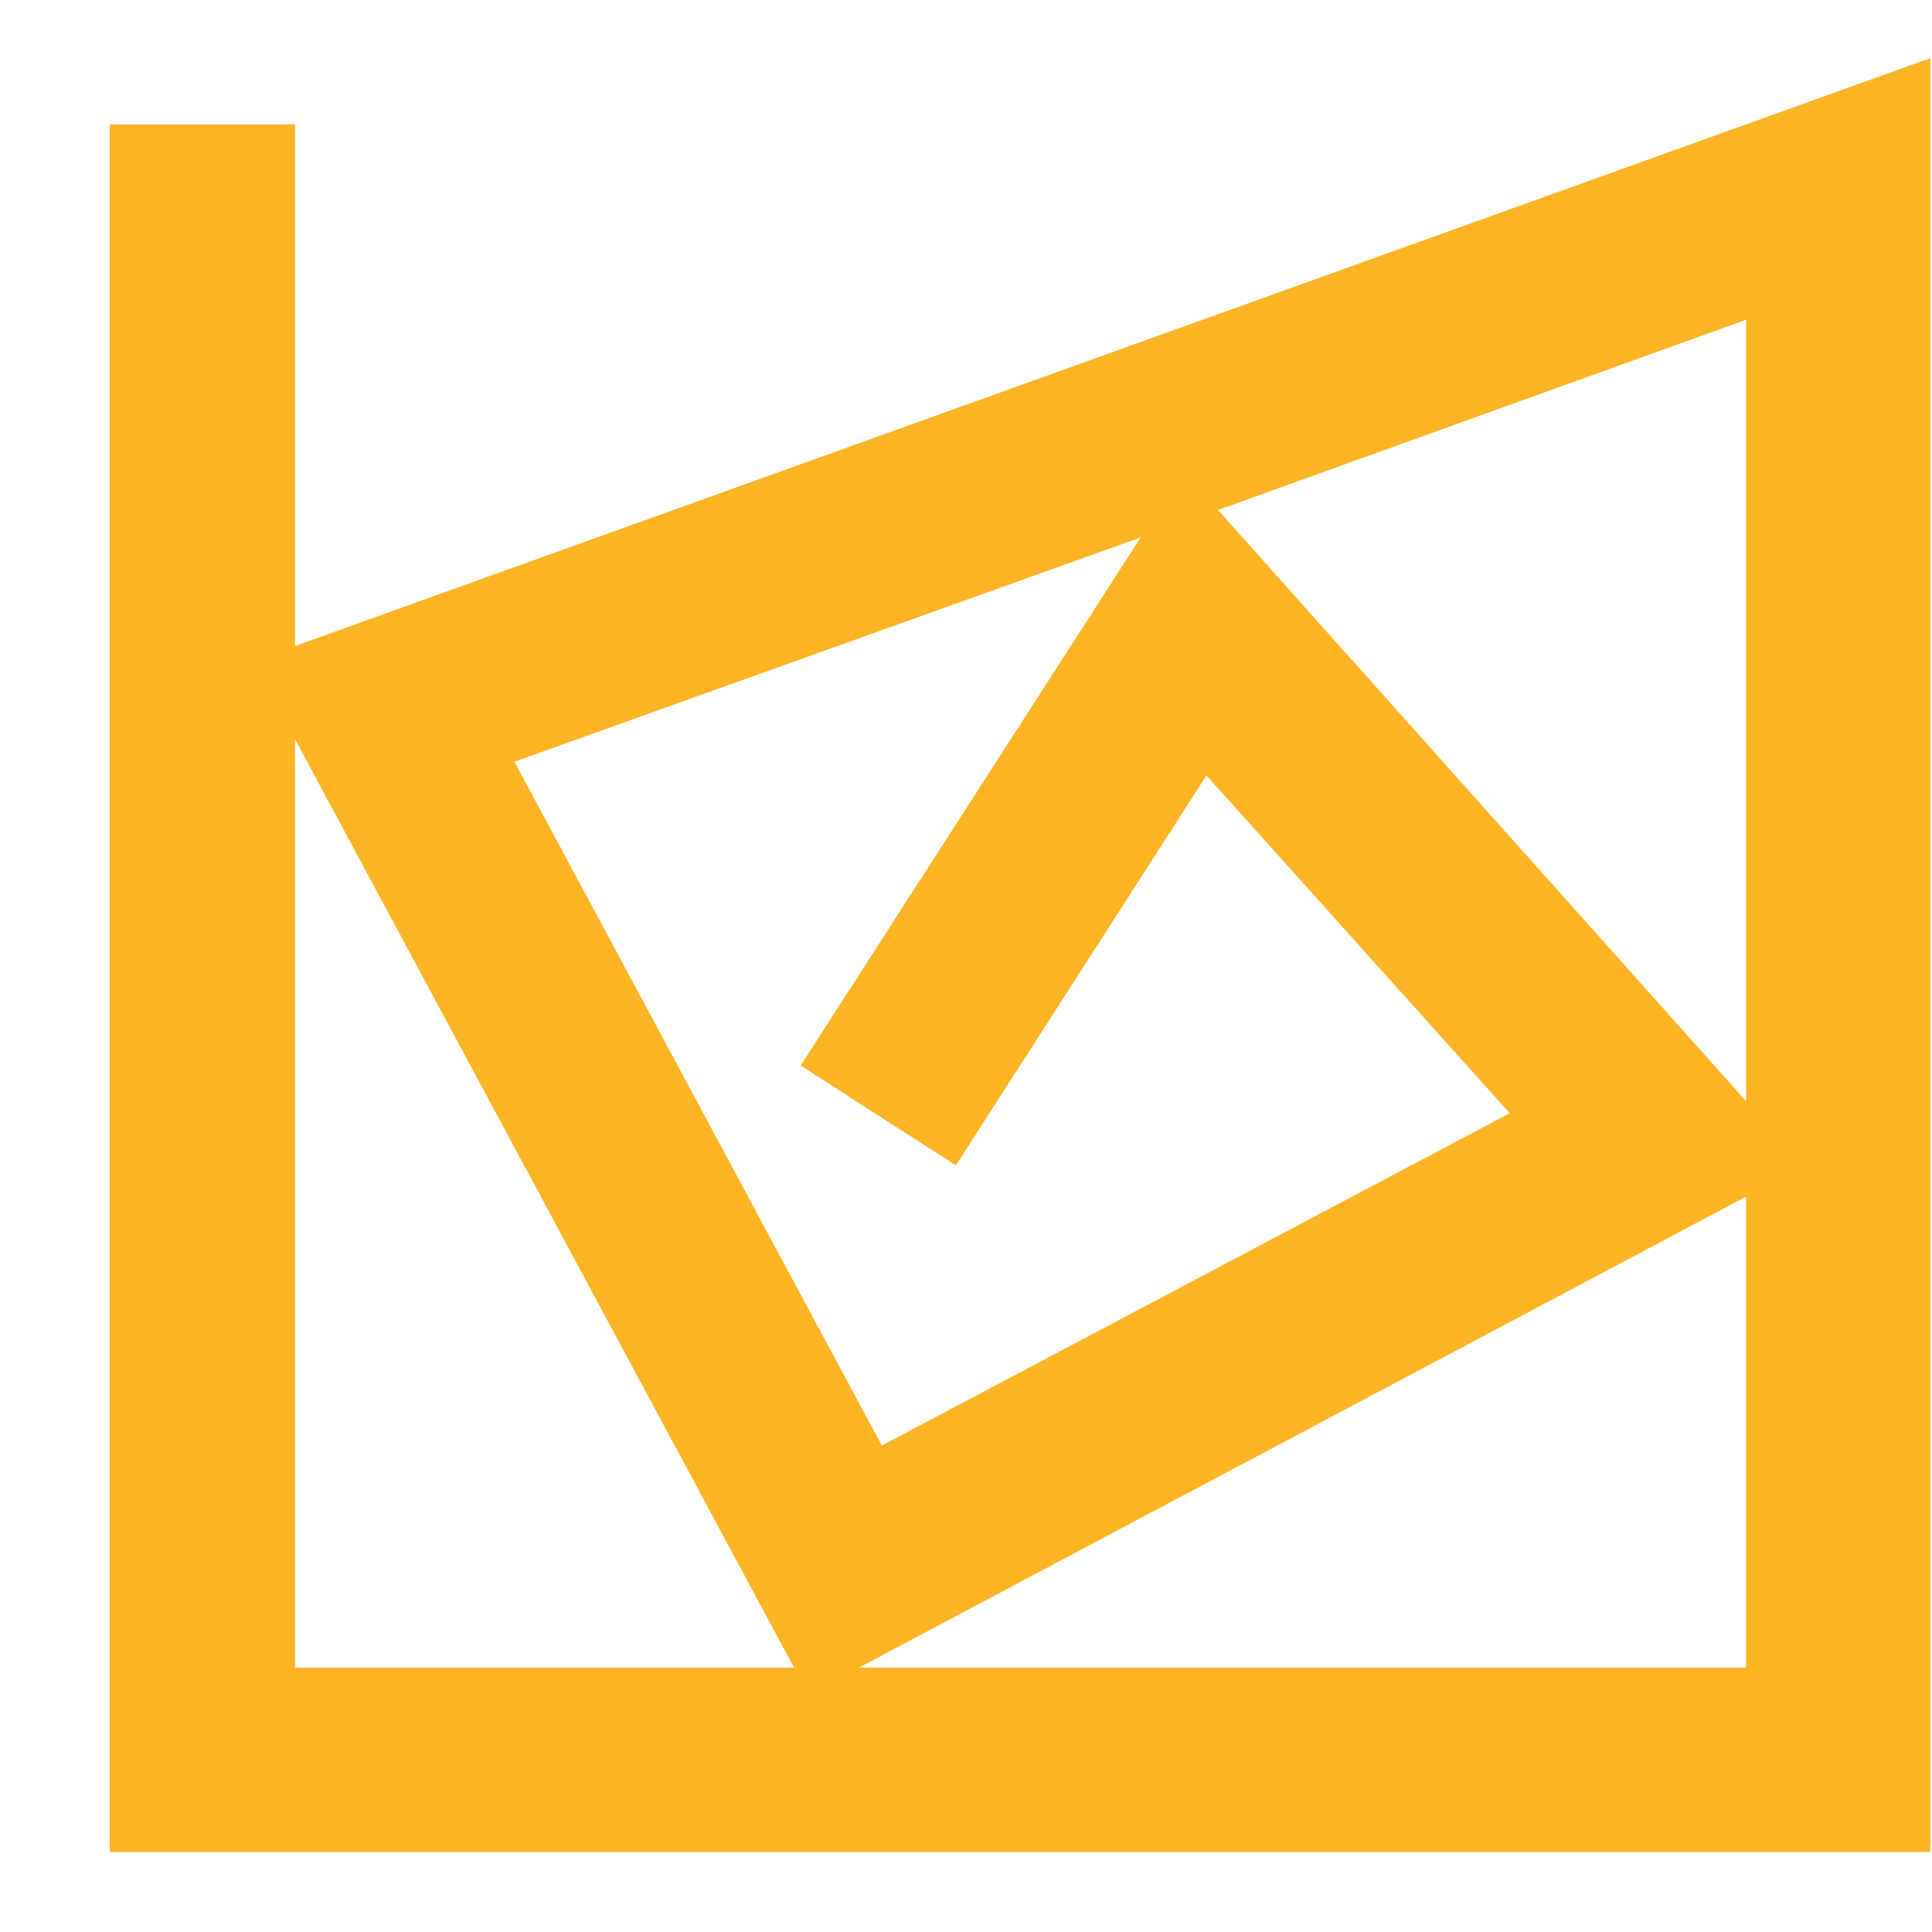 <?xml version="1.0" encoding="UTF-8"?> <svg xmlns="http://www.w3.org/2000/svg" viewBox="0 0 35.23 35.23"><defs><style>.a{fill:#fcb424;}.b{fill:#fff;}</style></defs><title>Logo_CMYK_White_Text</title><path class="a" d="M35.2,33.77H2V2.27H5.38v9.51L35.2,1.06ZM15.66,30.41H31.84V21.82Zm-10.28,0h9.1L5.38,13.48Zm4-16.52,6.7,12.47L27.53,20.3,22,14.14l-4.57,7.11-2.83-1.82,6.2-9.63ZM22.21,9.3l9.63,10.78V5.83Z"></path></svg> 